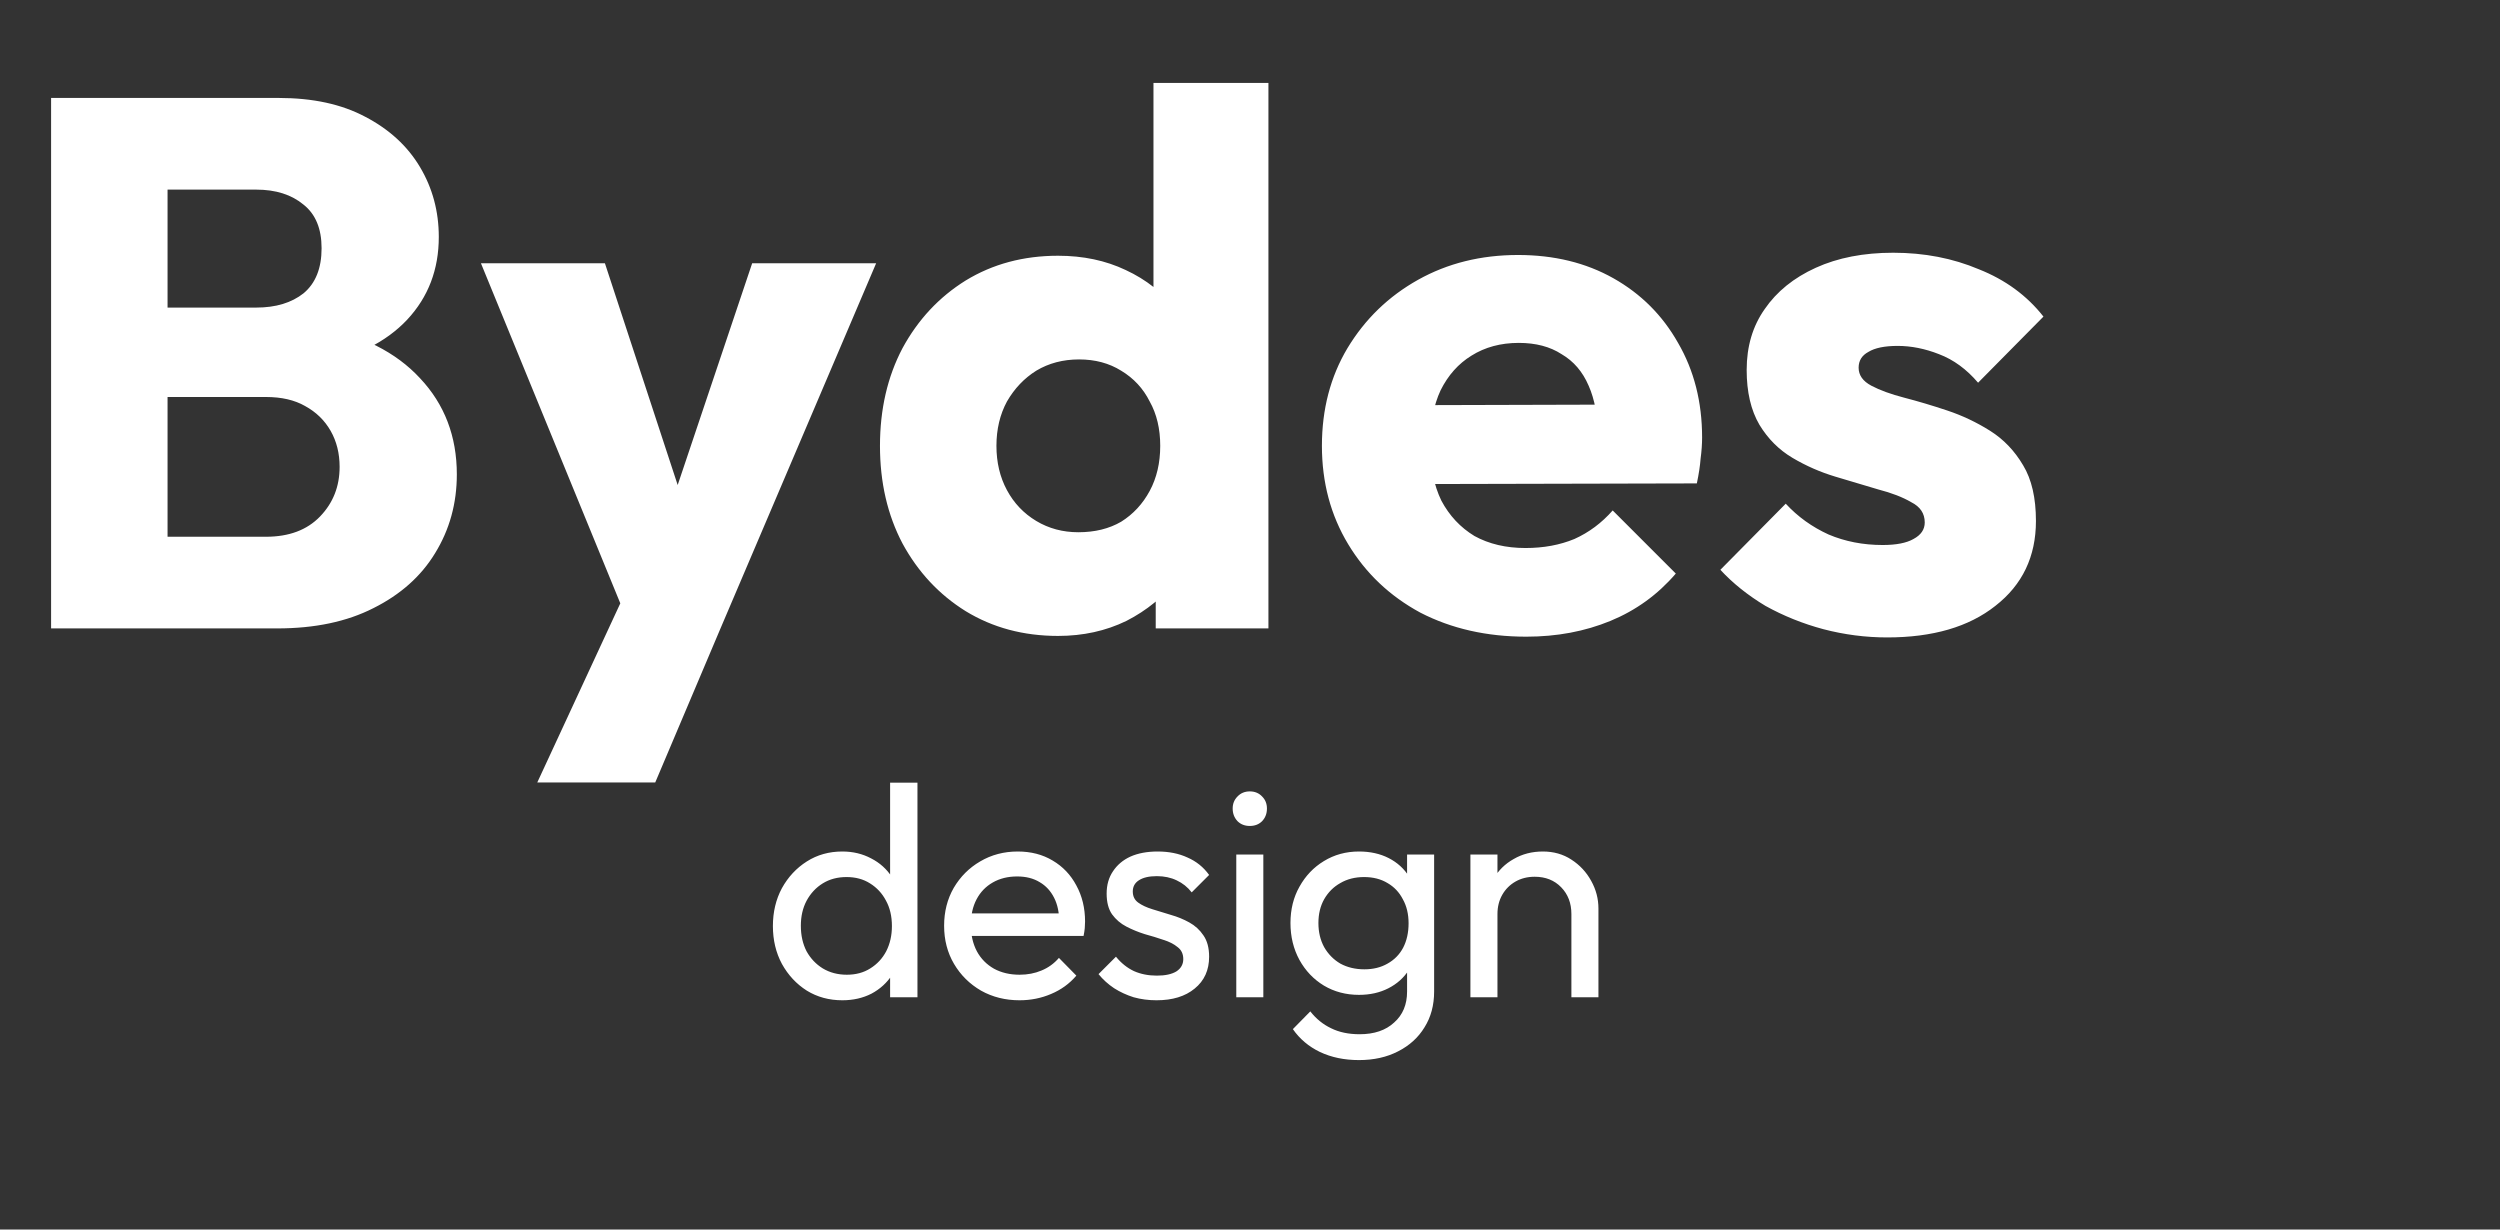 <svg width="183" height="90" viewBox="0 0 183 90" fill="none" xmlns="http://www.w3.org/2000/svg">
<rect x="0" y="0" width="183" height="90" fill="#333333" stroke="none"/>
<path d="M10.34 46V39.29H19.47C21.157 39.29 22.477 38.795 23.43 37.805C24.383 36.815 24.86 35.605 24.86 34.175C24.86 33.185 24.64 32.305 24.2 31.535C23.76 30.765 23.137 30.16 22.33 29.72C21.56 29.28 20.607 29.06 19.47 29.06H10.34V22.515H18.755C20.185 22.515 21.34 22.167 22.22 21.47C23.1 20.737 23.54 19.637 23.54 18.17C23.54 16.74 23.1 15.677 22.22 14.98C21.34 14.247 20.185 13.88 18.755 13.88H10.34V7.17H20.405C22.898 7.17 25.007 7.628 26.73 8.545C28.49 9.462 29.828 10.69 30.745 12.23C31.662 13.77 32.12 15.475 32.12 17.345C32.12 19.728 31.35 21.745 29.81 23.395C28.27 25.045 25.997 26.182 22.99 26.805L23.21 23.89C26.473 24.513 28.985 25.778 30.745 27.685C32.542 29.592 33.44 31.938 33.44 34.725C33.44 36.852 32.908 38.777 31.845 40.5C30.818 42.187 29.315 43.525 27.335 44.515C25.392 45.505 23.045 46 20.295 46H10.34ZM3.74 46V7.17H12.265V46H3.74ZM46.204 46.11L35.204 19.27H44.279L51.264 40.555H47.909L55.059 19.27H64.134L52.694 46.11H46.204ZM39.329 57.275L47.359 39.95L52.694 46.11L47.964 57.275H39.329ZM77.449 46.55C74.919 46.55 72.664 45.945 70.684 44.735C68.74 43.525 67.2 41.875 66.064 39.785C64.964 37.695 64.414 35.312 64.414 32.635C64.414 29.958 64.964 27.575 66.064 25.485C67.2 23.395 68.74 21.745 70.684 20.535C72.664 19.325 74.919 18.72 77.449 18.72C79.282 18.72 80.932 19.068 82.399 19.765C83.902 20.462 85.13 21.433 86.084 22.68C87.074 23.89 87.624 25.283 87.734 26.86V38.135C87.624 39.712 87.092 41.142 86.139 42.425C85.185 43.672 83.957 44.68 82.454 45.45C80.95 46.183 79.282 46.55 77.449 46.55ZM78.934 38.96C80.144 38.96 81.189 38.703 82.069 38.19C82.949 37.64 83.645 36.888 84.159 35.935C84.672 34.982 84.929 33.882 84.929 32.635C84.929 31.388 84.672 30.307 84.159 29.39C83.682 28.437 82.985 27.685 82.069 27.135C81.189 26.585 80.162 26.31 78.989 26.31C77.815 26.31 76.77 26.585 75.854 27.135C74.974 27.685 74.259 28.437 73.709 29.39C73.195 30.343 72.939 31.425 72.939 32.635C72.939 33.845 73.195 34.927 73.709 35.88C74.222 36.833 74.937 37.585 75.854 38.135C76.77 38.685 77.797 38.96 78.934 38.96ZM92.849 46H84.599V38.795L85.864 32.305L84.434 25.815V6.07H92.849V46ZM111.724 46.605C108.827 46.605 106.242 46.018 103.969 44.845C101.732 43.635 99.972 41.967 98.689 39.84C97.405 37.713 96.764 35.312 96.764 32.635C96.764 29.958 97.387 27.575 98.634 25.485C99.917 23.358 101.64 21.69 103.804 20.48C105.967 19.27 108.405 18.665 111.119 18.665C113.759 18.665 116.087 19.233 118.104 20.37C120.12 21.507 121.697 23.083 122.834 25.1C124.007 27.117 124.594 29.427 124.594 32.03C124.594 32.507 124.557 33.02 124.484 33.57C124.447 34.083 124.355 34.688 124.209 35.385L101.164 35.44V29.665L120.634 29.61L117.004 32.03C116.967 30.49 116.729 29.225 116.289 28.235C115.849 27.208 115.189 26.438 114.309 25.925C113.465 25.375 112.42 25.1 111.174 25.1C109.854 25.1 108.699 25.412 107.709 26.035C106.755 26.622 106.004 27.465 105.454 28.565C104.94 29.665 104.684 31.003 104.684 32.58C104.684 34.157 104.959 35.513 105.509 36.65C106.095 37.75 106.902 38.612 107.929 39.235C108.992 39.822 110.239 40.115 111.669 40.115C112.989 40.115 114.18 39.895 115.244 39.455C116.307 38.978 117.242 38.282 118.049 37.365L122.669 41.985C121.349 43.525 119.754 44.68 117.884 45.45C116.014 46.22 113.96 46.605 111.724 46.605ZM138.141 46.66C136.564 46.66 135.006 46.458 133.466 46.055C131.962 45.652 130.551 45.083 129.231 44.35C127.947 43.58 126.847 42.7 125.931 41.71L130.716 36.87C131.596 37.823 132.641 38.575 133.851 39.125C135.061 39.638 136.381 39.895 137.811 39.895C138.801 39.895 139.552 39.748 140.066 39.455C140.616 39.162 140.891 38.758 140.891 38.245C140.891 37.585 140.561 37.09 139.901 36.76C139.277 36.393 138.471 36.082 137.481 35.825C136.491 35.532 135.446 35.22 134.346 34.89C133.246 34.56 132.201 34.102 131.211 33.515C130.221 32.928 129.414 32.122 128.791 31.095C128.167 30.032 127.856 28.693 127.856 27.08C127.856 25.357 128.296 23.872 129.176 22.625C130.056 21.342 131.302 20.333 132.916 19.6C134.529 18.867 136.417 18.5 138.581 18.5C140.854 18.5 142.944 18.903 144.851 19.71C146.794 20.48 148.371 21.635 149.581 23.175L144.796 28.015C143.952 27.025 142.999 26.328 141.936 25.925C140.909 25.522 139.901 25.32 138.911 25.32C137.957 25.32 137.242 25.467 136.766 25.76C136.289 26.017 136.051 26.402 136.051 26.915C136.051 27.465 136.362 27.905 136.986 28.235C137.609 28.565 138.416 28.858 139.406 29.115C140.396 29.372 141.441 29.683 142.541 30.05C143.641 30.417 144.686 30.912 145.676 31.535C146.666 32.158 147.472 33.002 148.096 34.065C148.719 35.092 149.031 36.448 149.031 38.135C149.031 40.738 148.041 42.81 146.061 44.35C144.117 45.89 141.477 46.66 138.141 46.66Z" fill="white"/>
<path d="M61.658 73.22C60.69 73.22 59.825 72.985 59.062 72.516C58.299 72.032 57.691 71.379 57.236 70.558C56.796 69.737 56.576 68.813 56.576 67.786C56.576 66.759 56.796 65.835 57.236 65.014C57.691 64.193 58.299 63.54 59.062 63.056C59.825 62.572 60.69 62.33 61.658 62.33C62.435 62.33 63.139 62.499 63.77 62.836C64.401 63.159 64.907 63.613 65.288 64.2C65.684 64.772 65.904 65.439 65.948 66.202V69.348C65.904 70.096 65.691 70.763 65.31 71.35C64.929 71.937 64.423 72.399 63.792 72.736C63.161 73.059 62.45 73.22 61.658 73.22ZM61.988 71.35C62.648 71.35 63.22 71.196 63.704 70.888C64.203 70.58 64.591 70.162 64.87 69.634C65.149 69.091 65.288 68.475 65.288 67.786C65.288 67.067 65.141 66.444 64.848 65.916C64.569 65.388 64.181 64.97 63.682 64.662C63.198 64.354 62.626 64.2 61.966 64.2C61.306 64.2 60.727 64.354 60.228 64.662C59.729 64.97 59.333 65.395 59.04 65.938C58.761 66.466 58.622 67.075 58.622 67.764C58.622 68.468 58.761 69.091 59.04 69.634C59.333 70.162 59.729 70.58 60.228 70.888C60.741 71.196 61.328 71.35 61.988 71.35ZM67.158 73H65.156V70.184L65.53 67.632L65.156 65.102V57.292H67.158V73ZM74.631 73.22C73.589 73.22 72.651 72.985 71.815 72.516C70.979 72.032 70.319 71.379 69.835 70.558C69.351 69.737 69.109 68.805 69.109 67.764C69.109 66.737 69.343 65.813 69.813 64.992C70.297 64.171 70.942 63.525 71.749 63.056C72.57 62.572 73.487 62.33 74.499 62.33C75.467 62.33 76.317 62.55 77.051 62.99C77.799 63.43 78.378 64.039 78.789 64.816C79.214 65.593 79.427 66.473 79.427 67.456C79.427 67.603 79.419 67.764 79.405 67.94C79.39 68.101 79.361 68.292 79.317 68.512H70.495V66.862H78.261L77.535 67.5C77.535 66.796 77.41 66.202 77.161 65.718C76.911 65.219 76.559 64.838 76.105 64.574C75.65 64.295 75.1 64.156 74.455 64.156C73.78 64.156 73.186 64.303 72.673 64.596C72.159 64.889 71.763 65.3 71.485 65.828C71.206 66.356 71.067 66.979 71.067 67.698C71.067 68.431 71.213 69.077 71.507 69.634C71.8 70.177 72.218 70.602 72.761 70.91C73.303 71.203 73.927 71.35 74.631 71.35C75.217 71.35 75.753 71.247 76.237 71.042C76.735 70.837 77.161 70.529 77.513 70.118L78.789 71.416C78.29 72.003 77.674 72.45 76.941 72.758C76.222 73.066 75.452 73.22 74.631 73.22ZM84.658 73.22C84.071 73.22 83.514 73.147 82.986 73C82.472 72.839 81.996 72.619 81.556 72.34C81.116 72.047 80.734 71.702 80.412 71.306L81.688 70.03C82.069 70.499 82.509 70.851 83.008 71.086C83.506 71.306 84.064 71.416 84.68 71.416C85.296 71.416 85.772 71.313 86.11 71.108C86.447 70.888 86.616 70.587 86.616 70.206C86.616 69.825 86.476 69.531 86.198 69.326C85.934 69.106 85.589 68.93 85.164 68.798C84.738 68.651 84.284 68.512 83.8 68.38C83.33 68.233 82.883 68.05 82.458 67.83C82.032 67.61 81.68 67.309 81.402 66.928C81.138 66.547 81.006 66.041 81.006 65.41C81.006 64.779 81.16 64.237 81.468 63.782C81.776 63.313 82.201 62.953 82.744 62.704C83.301 62.455 83.968 62.33 84.746 62.33C85.567 62.33 86.293 62.477 86.924 62.77C87.569 63.049 88.097 63.474 88.508 64.046L87.232 65.322C86.938 64.941 86.572 64.647 86.132 64.442C85.706 64.237 85.222 64.134 84.68 64.134C84.108 64.134 83.668 64.237 83.36 64.442C83.066 64.633 82.92 64.904 82.92 65.256C82.92 65.608 83.052 65.879 83.316 66.07C83.58 66.261 83.924 66.422 84.35 66.554C84.79 66.686 85.244 66.825 85.714 66.972C86.183 67.104 86.63 67.287 87.056 67.522C87.481 67.757 87.826 68.072 88.09 68.468C88.368 68.864 88.508 69.385 88.508 70.03C88.508 71.013 88.156 71.79 87.452 72.362C86.762 72.934 85.831 73.22 84.658 73.22ZM90.496 73V62.55H92.476V73H90.496ZM91.486 60.46C91.12 60.46 90.819 60.343 90.584 60.108C90.35 59.859 90.232 59.551 90.232 59.184C90.232 58.832 90.35 58.539 90.584 58.304C90.819 58.055 91.12 57.93 91.486 57.93C91.853 57.93 92.154 58.055 92.388 58.304C92.623 58.539 92.74 58.832 92.74 59.184C92.74 59.551 92.623 59.859 92.388 60.108C92.154 60.343 91.853 60.46 91.486 60.46ZM99.478 77.598C98.407 77.598 97.454 77.4 96.618 77.004C95.797 76.608 95.137 76.051 94.638 75.332L95.914 74.034C96.34 74.577 96.846 74.987 97.432 75.266C98.019 75.559 98.716 75.706 99.522 75.706C100.593 75.706 101.436 75.42 102.052 74.848C102.683 74.291 102.998 73.535 102.998 72.582V69.986L103.35 67.632L102.998 65.3V62.55H104.978V72.582C104.978 73.579 104.744 74.452 104.274 75.2C103.82 75.948 103.174 76.535 102.338 76.96C101.517 77.385 100.564 77.598 99.478 77.598ZM99.478 72.824C98.525 72.824 97.667 72.597 96.904 72.142C96.156 71.687 95.562 71.064 95.122 70.272C94.682 69.465 94.462 68.563 94.462 67.566C94.462 66.569 94.682 65.681 95.122 64.904C95.562 64.112 96.156 63.489 96.904 63.034C97.667 62.565 98.525 62.33 99.478 62.33C100.3 62.33 101.026 62.491 101.656 62.814C102.287 63.137 102.786 63.591 103.152 64.178C103.534 64.75 103.739 65.425 103.768 66.202V68.974C103.724 69.737 103.512 70.411 103.13 70.998C102.764 71.57 102.265 72.017 101.634 72.34C101.004 72.663 100.285 72.824 99.478 72.824ZM99.874 70.954C100.52 70.954 101.084 70.815 101.568 70.536C102.067 70.257 102.448 69.869 102.712 69.37C102.976 68.857 103.108 68.263 103.108 67.588C103.108 66.913 102.969 66.327 102.69 65.828C102.426 65.315 102.052 64.919 101.568 64.64C101.084 64.347 100.512 64.2 99.852 64.2C99.192 64.2 98.613 64.347 98.114 64.64C97.615 64.919 97.219 65.315 96.926 65.828C96.647 66.327 96.508 66.906 96.508 67.566C96.508 68.226 96.647 68.813 96.926 69.326C97.219 69.839 97.615 70.243 98.114 70.536C98.627 70.815 99.214 70.954 99.874 70.954ZM115.026 73V66.906C115.026 66.114 114.777 65.461 114.278 64.948C113.78 64.435 113.134 64.178 112.342 64.178C111.814 64.178 111.345 64.295 110.934 64.53C110.524 64.765 110.201 65.087 109.966 65.498C109.732 65.909 109.614 66.378 109.614 66.906L108.8 66.444C108.8 65.652 108.976 64.948 109.328 64.332C109.68 63.716 110.172 63.232 110.802 62.88C111.433 62.513 112.144 62.33 112.936 62.33C113.728 62.33 114.425 62.528 115.026 62.924C115.642 63.32 116.126 63.841 116.478 64.486C116.83 65.117 117.006 65.791 117.006 66.51V73H115.026ZM107.634 73V62.55H109.614V73H107.634Z" fill="white"/>
</svg>
